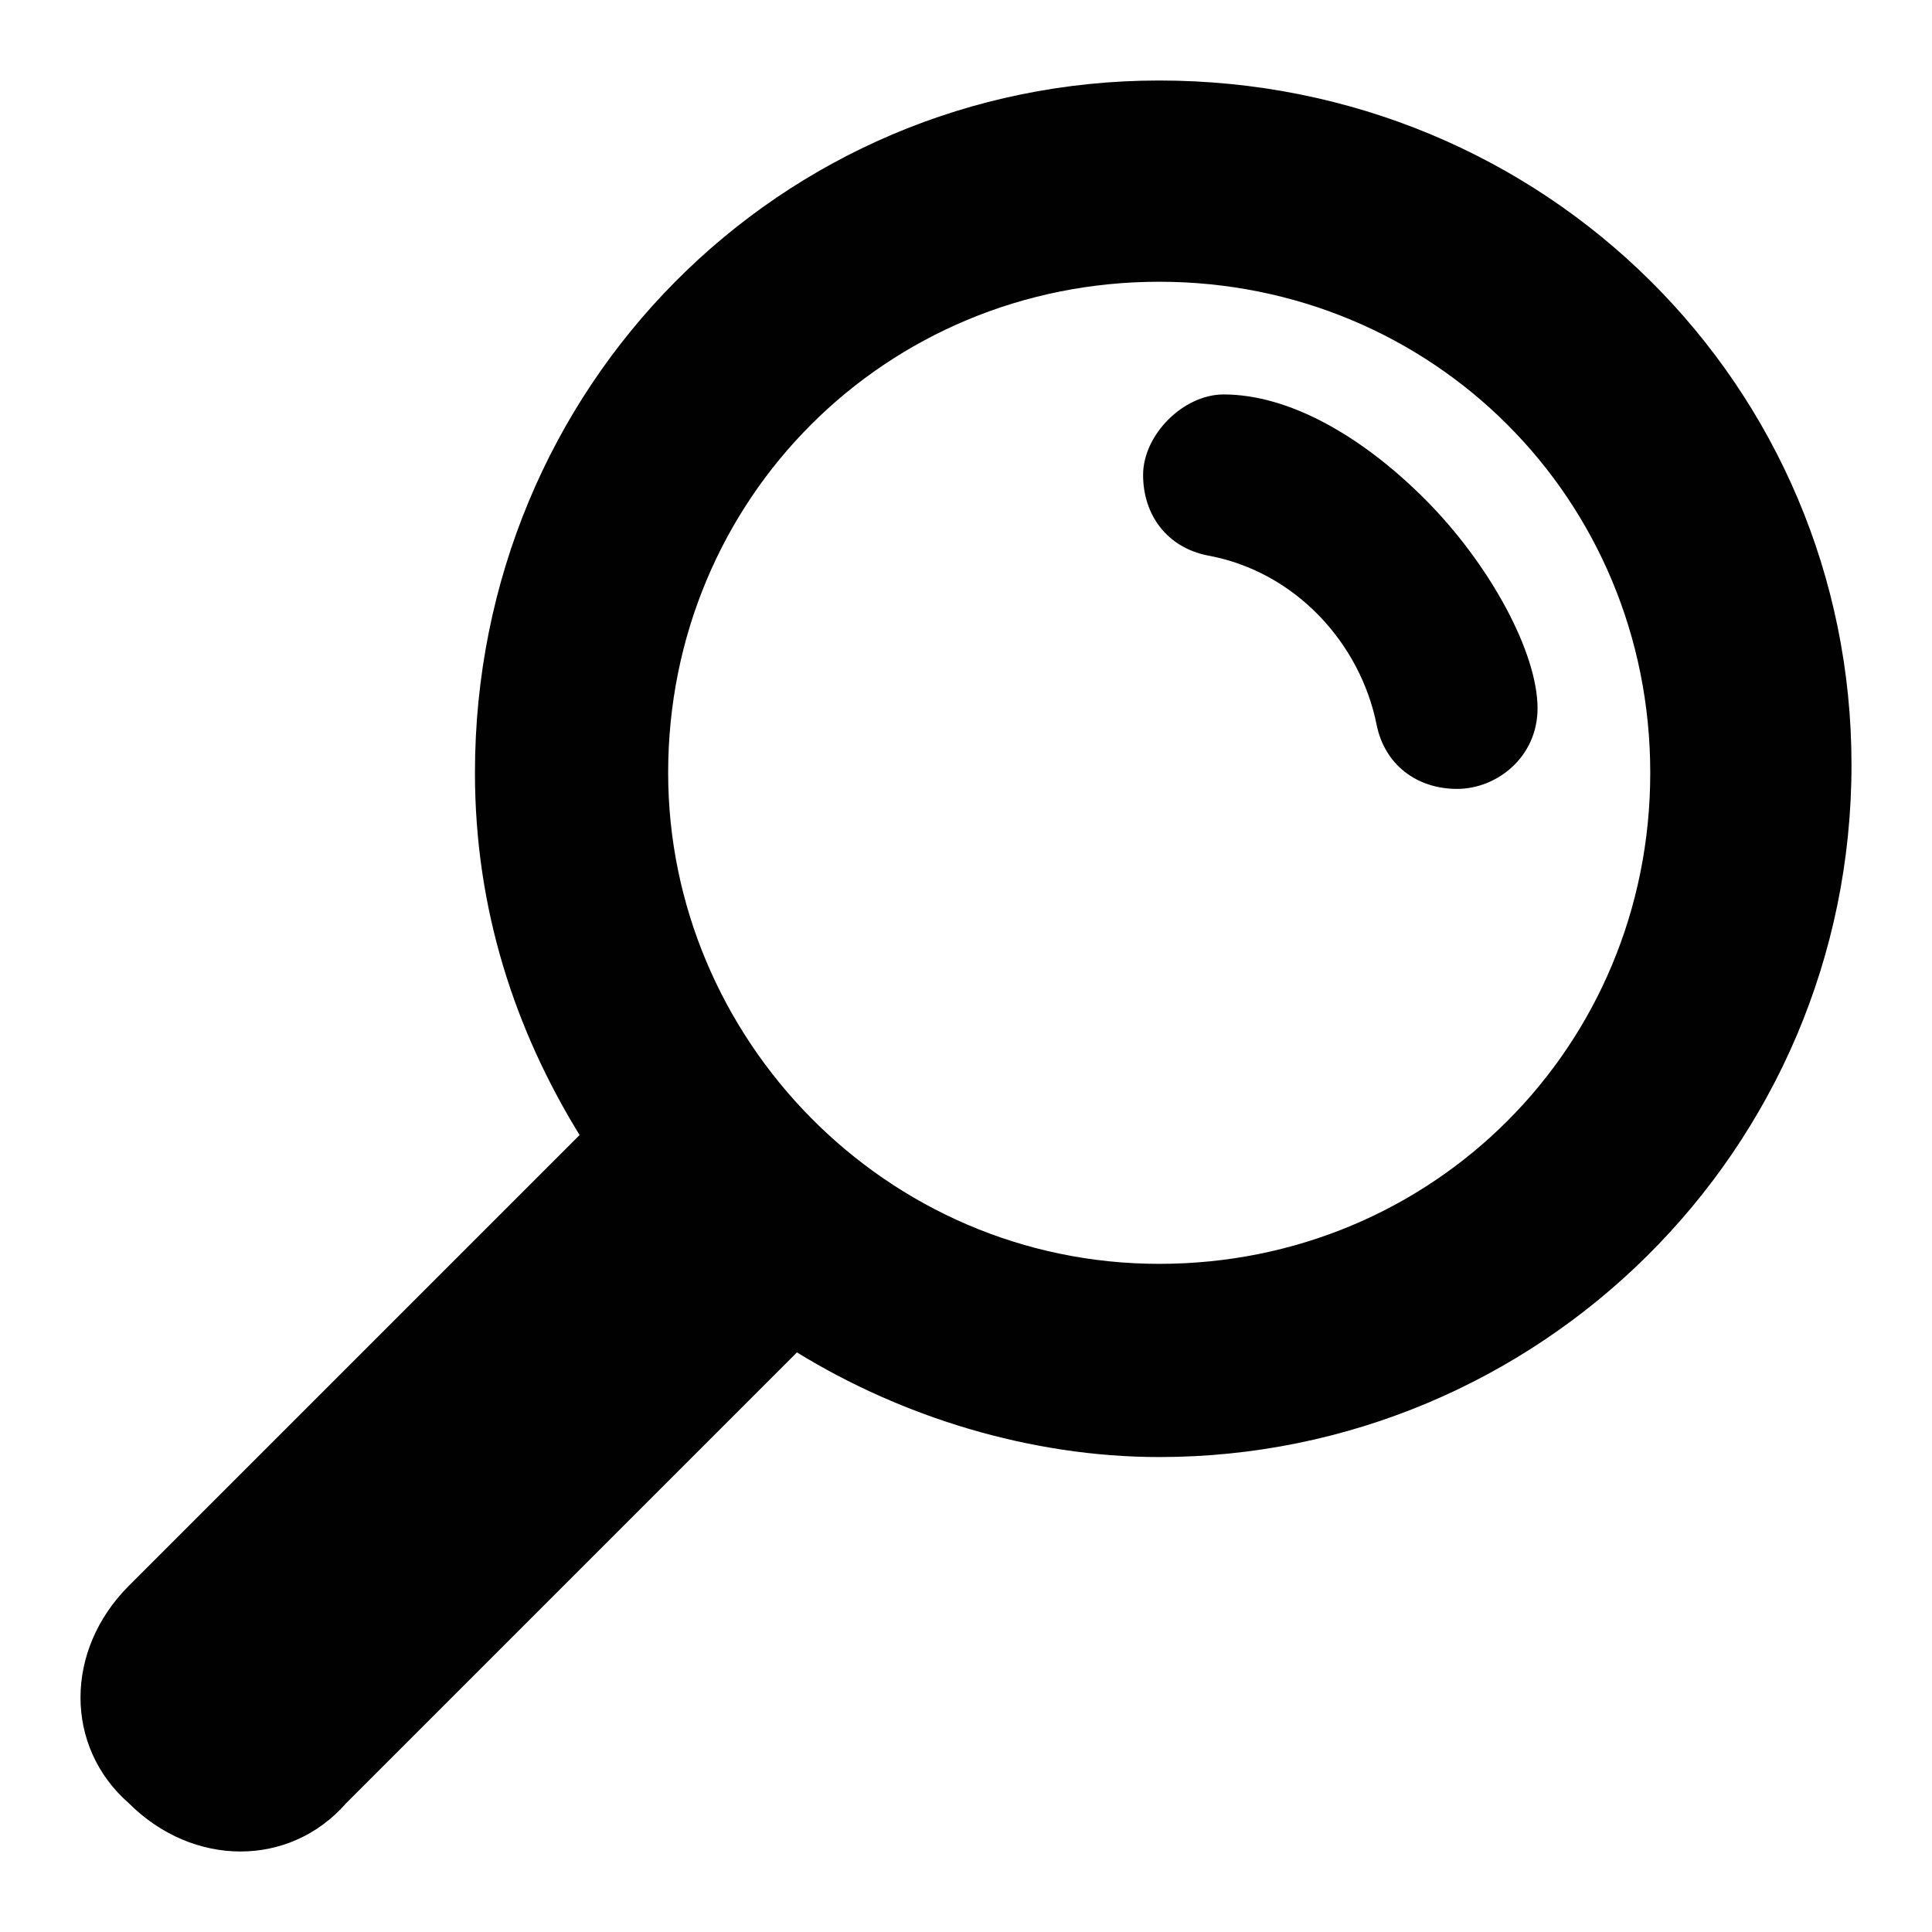 <?xml version="1.0" encoding="utf-8"?>
<!-- Generator: Adobe Illustrator 22.0.1, SVG Export Plug-In . SVG Version: 6.00 Build 0)  -->
<svg version="1.1" id="Calque_1" xmlns="http://www.w3.org/2000/svg" xmlns:xlink="http://www.w3.org/1999/xlink" x="0px" y="0px"
	 viewBox="0 0 24 24" style="enable-background:new 0 0 24 24;" xml:space="preserve">
<style type="text/css">
	.st0{fill:#010101;}
</style>
<path class="st0" d="M15,6.9C16.1,7.1,16.9,8,17.1,9c0.1,0.5,0.5,0.8,1,0.8c0.5,0,1-0.4,1-1c0-0.7-0.6-1.8-1.4-2.6
	c-0.8-0.8-1.7-1.3-2.5-1.3c-0.5,0-1,0.5-1,1C14.2,6.4,14.5,6.8,15,6.9z M1.6,19.7c-0.8,0.8-0.8,2,0,2.7c0.8,0.8,2,0.8,2.7,0l5.6-5.6
	c1.3,0.8,2.9,1.3,4.5,1.3c4.7,0,8.6-3.8,8.6-8.6C23,4.8,19.2,1,14.4,1C9.7,1,5.9,4.8,5.9,9.6c0,1.7,0.5,3.2,1.3,4.5L1.6,19.7z
	 M8.3,9.6c0-3.4,2.7-6.1,6.1-6.1s6.1,2.7,6.1,6.1c0,3.4-2.7,6.1-6.1,6.1S8.3,12.9,8.3,9.6z"/>
</svg>
